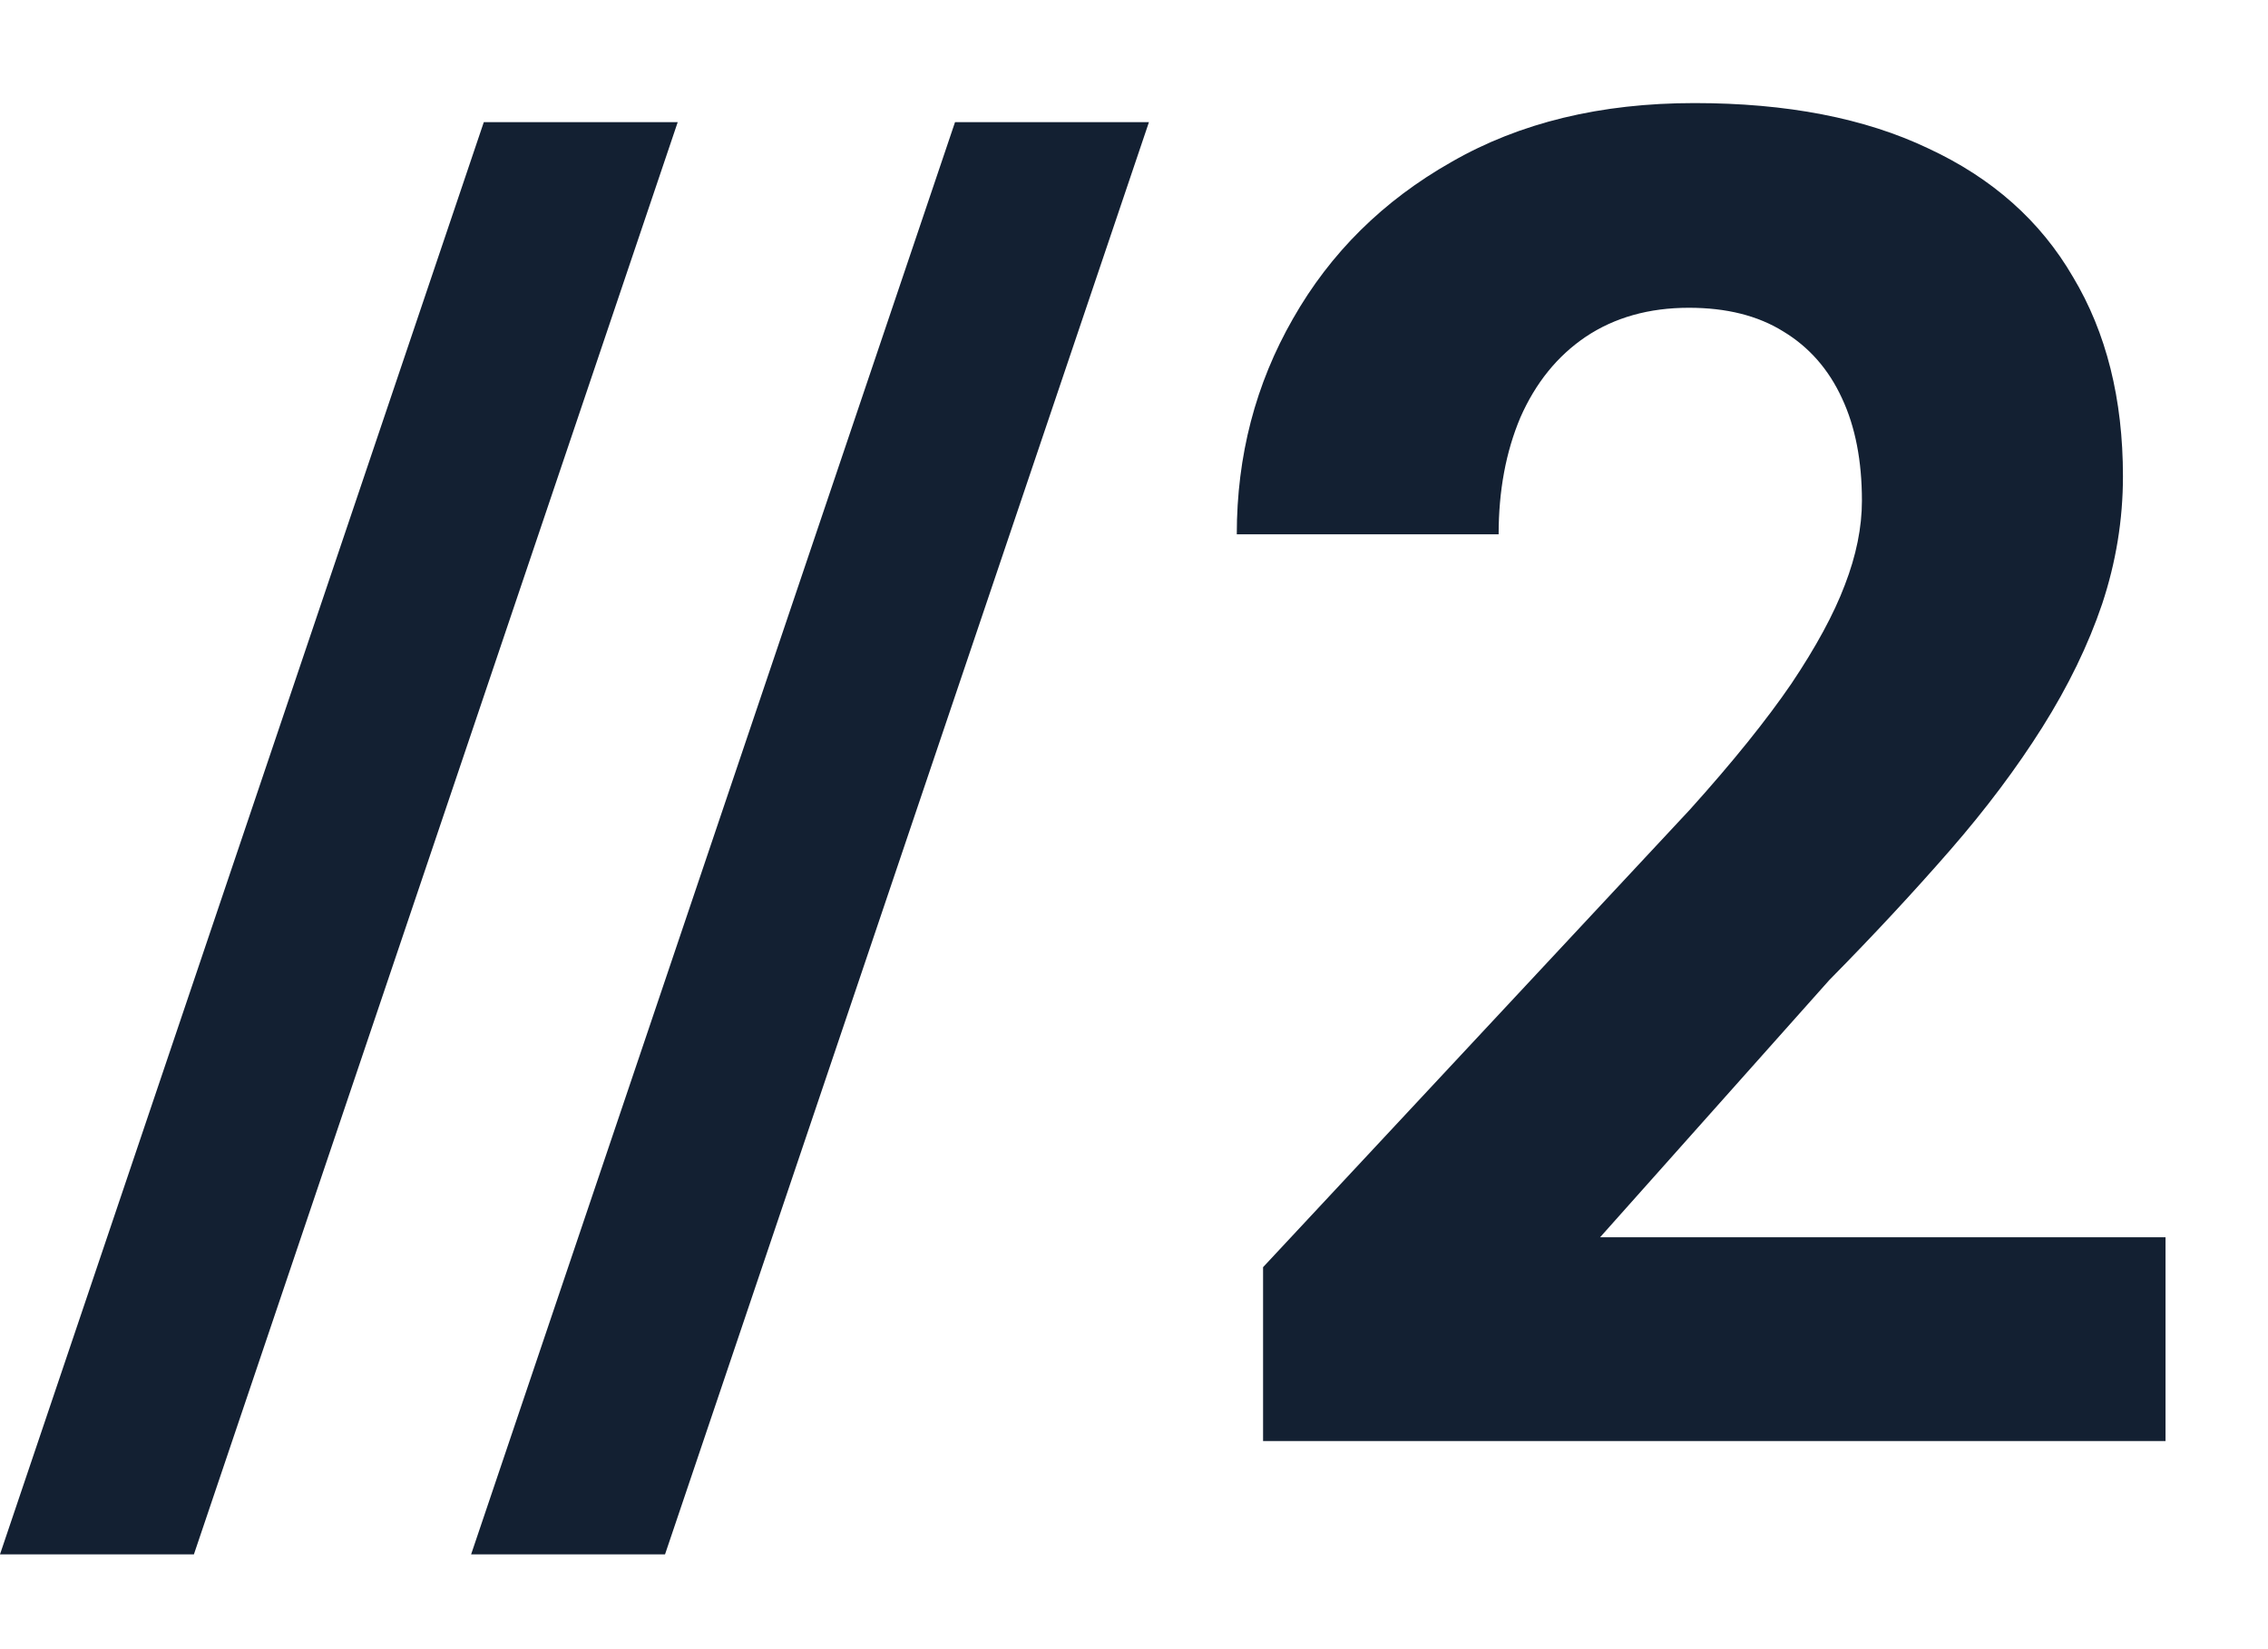 <?xml version="1.0" encoding="UTF-8"?> <svg xmlns="http://www.w3.org/2000/svg" width="22" height="16" viewBox="0 0 22 16" fill="none"><path d="M6.574 1.185L1.881 15.08H0L4.693 1.185H6.574Z" fill="#132032"></path><path d="M11.145 1.185L6.451 15.08H4.57L9.264 1.185H11.145Z" fill="#132032"></path><path d="M21.006 12.004V13.981H12.252V12.294L16.392 7.855C16.808 7.393 17.136 6.985 17.376 6.634C17.616 6.276 17.789 5.957 17.895 5.676C18.006 5.389 18.061 5.116 18.061 4.858C18.061 4.472 17.997 4.141 17.868 3.865C17.739 3.584 17.549 3.367 17.297 3.215C17.051 3.062 16.746 2.986 16.383 2.986C15.996 2.986 15.662 3.08 15.381 3.268C15.105 3.455 14.895 3.716 14.748 4.05C14.607 4.384 14.537 4.762 14.537 5.184H11.997C11.997 4.422 12.179 3.725 12.542 3.092C12.905 2.453 13.418 1.946 14.08 1.571C14.742 1.19 15.527 1 16.436 1C17.332 1 18.088 1.146 18.703 1.439C19.324 1.727 19.793 2.143 20.109 2.688C20.432 3.227 20.593 3.871 20.593 4.621C20.593 5.043 20.525 5.456 20.391 5.86C20.256 6.259 20.062 6.657 19.811 7.056C19.564 7.448 19.266 7.847 18.914 8.251C18.562 8.655 18.173 9.074 17.745 9.508L15.521 12.004H21.006Z" fill="#132032"></path></svg> 